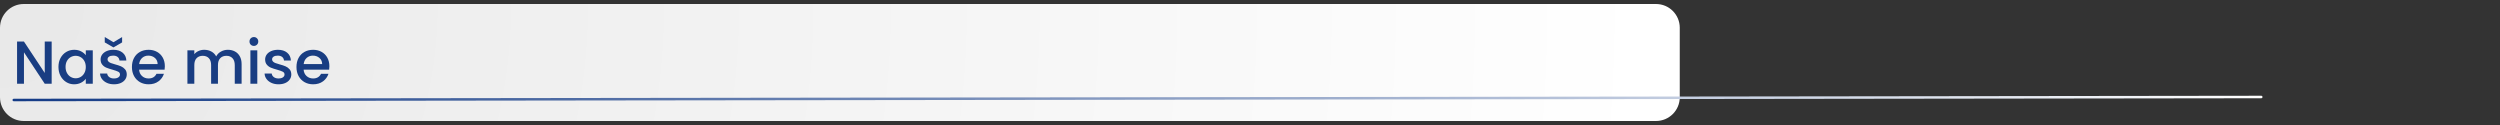 <svg xmlns="http://www.w3.org/2000/svg" xmlns:xlink="http://www.w3.org/1999/xlink" width="2000" zoomAndPan="magnify" viewBox="0 0 1500 75" height="100" preserveAspectRatio="xMidYMid meet" version="1.0"><rect x="0" y="0" width="1500" height="75" fill="#333333" stroke="none"/><defs><g/><clipPath id="e390c065ab"><path d="M 0 2.402 L 1007.855 2.402 L 1007.855 72.598 L 0 72.598 Z M 0 2.402 " clip-rule="nonzero"/></clipPath><clipPath id="cefd6aa172"><path d="M 14.25 2.402 L 993.609 2.402 C 1001.477 2.402 1007.859 8.781 1007.859 16.652 L 1007.859 58.348 C 1007.859 66.219 1001.477 72.598 993.609 72.598 L 14.25 72.598 C 6.379 72.598 0 66.219 0 58.348 L 0 16.652 C 0 8.781 6.379 2.402 14.25 2.402 Z M 14.25 2.402 " clip-rule="nonzero"/></clipPath><radialGradient gradientTransform="matrix(1, 0, 0, 1, -0, 2.402)" gradientUnits="userSpaceOnUse" r="1010.299" cx="0" id="44ff4b4d1f" cy="0" fx="0" fy="0"><stop stop-opacity="1" stop-color="rgb(91.139%, 91.139%, 91.139%)" offset="0"/><stop stop-opacity="1" stop-color="rgb(91.403%, 91.403%, 91.403%)" offset="0.031"/><stop stop-opacity="1" stop-color="rgb(91.649%, 91.649%, 91.649%)" offset="0.059"/><stop stop-opacity="1" stop-color="rgb(91.895%, 91.895%, 91.895%)" offset="0.086"/><stop stop-opacity="1" stop-color="rgb(92.142%, 92.142%, 92.142%)" offset="0.113"/><stop stop-opacity="1" stop-color="rgb(92.371%, 92.371%, 92.371%)" offset="0.141"/><stop stop-opacity="1" stop-color="rgb(92.581%, 92.581%, 92.581%)" offset="0.164"/><stop stop-opacity="1" stop-color="rgb(92.792%, 92.792%, 92.792%)" offset="0.188"/><stop stop-opacity="1" stop-color="rgb(93.002%, 93.002%, 93.002%)" offset="0.211"/><stop stop-opacity="1" stop-color="rgb(93.214%, 93.214%, 93.214%)" offset="0.234"/><stop stop-opacity="1" stop-color="rgb(93.512%, 93.512%, 93.512%)" offset="0.258"/><stop stop-opacity="1" stop-color="rgb(93.9%, 93.9%, 93.9%)" offset="0.301"/><stop stop-opacity="1" stop-color="rgb(94.269%, 94.269%, 94.269%)" offset="0.344"/><stop stop-opacity="1" stop-color="rgb(94.603%, 94.603%, 94.603%)" offset="0.383"/><stop stop-opacity="1" stop-color="rgb(94.919%, 94.919%, 94.919%)" offset="0.418"/><stop stop-opacity="1" stop-color="rgb(95.218%, 95.218%, 95.218%)" offset="0.453"/><stop stop-opacity="1" stop-color="rgb(95.499%, 95.499%, 95.499%)" offset="0.484"/><stop stop-opacity="1" stop-color="rgb(95.763%, 95.763%, 95.763%)" offset="0.516"/><stop stop-opacity="1" stop-color="rgb(96.008%, 96.008%, 96.008%)" offset="0.543"/><stop stop-opacity="1" stop-color="rgb(96.237%, 96.237%, 96.237%)" offset="0.57"/><stop stop-opacity="1" stop-color="rgb(96.448%, 96.448%, 96.448%)" offset="0.594"/><stop stop-opacity="1" stop-color="rgb(96.66%, 96.66%, 96.66%)" offset="0.617"/><stop stop-opacity="1" stop-color="rgb(96.957%, 96.957%, 96.957%)" offset="0.641"/><stop stop-opacity="1" stop-color="rgb(97.327%, 97.327%, 97.327%)" offset="0.684"/><stop stop-opacity="1" stop-color="rgb(97.644%, 97.644%, 97.644%)" offset="0.723"/><stop stop-opacity="1" stop-color="rgb(97.906%, 97.906%, 97.906%)" offset="0.754"/><stop stop-opacity="1" stop-color="rgb(98.154%, 98.154%, 98.154%)" offset="0.781"/><stop stop-opacity="1" stop-color="rgb(98.383%, 98.383%, 98.383%)" offset="0.809"/><stop stop-opacity="1" stop-color="rgb(98.663%, 98.663%, 98.663%)" offset="0.832"/><stop stop-opacity="1" stop-color="rgb(98.979%, 98.979%, 98.979%)" offset="0.871"/><stop stop-opacity="1" stop-color="rgb(99.226%, 99.226%, 99.226%)" offset="0.902"/><stop stop-opacity="1" stop-color="rgb(99.489%, 99.489%, 99.489%)" offset="0.926"/><stop stop-opacity="1" stop-color="rgb(99.823%, 99.823%, 99.823%)" offset="0.961"/><stop stop-opacity="1" stop-color="rgb(100%, 100%, 100%)" offset="1"/></radialGradient><linearGradient x1="-0.001" gradientTransform="matrix(1, 0, -0, 1, 0, 0)" y1="1" x2="1800.002" gradientUnits="userSpaceOnUse" y2="1" id="73d88f221f"><stop stop-opacity="1" stop-color="rgb(7.799%, 23.099%, 52.499%)" offset="0"/><stop stop-opacity="1" stop-color="rgb(8.159%, 23.399%, 52.684%)" offset="0.004"/><stop stop-opacity="1" stop-color="rgb(8.519%, 23.7%, 52.87%)" offset="0.008"/><stop stop-opacity="1" stop-color="rgb(8.879%, 24.001%, 53.055%)" offset="0.012"/><stop stop-opacity="1" stop-color="rgb(9.239%, 24.301%, 53.241%)" offset="0.016"/><stop stop-opacity="1" stop-color="rgb(9.599%, 24.6%, 53.426%)" offset="0.02"/><stop stop-opacity="1" stop-color="rgb(9.959%, 24.901%, 53.612%)" offset="0.023"/><stop stop-opacity="1" stop-color="rgb(10.32%, 25.201%, 53.798%)" offset="0.027"/><stop stop-opacity="1" stop-color="rgb(10.681%, 25.502%, 53.984%)" offset="0.031"/><stop stop-opacity="1" stop-color="rgb(11.041%, 25.803%, 54.169%)" offset="0.035"/><stop stop-opacity="1" stop-color="rgb(11.401%, 26.103%, 54.355%)" offset="0.039"/><stop stop-opacity="1" stop-color="rgb(11.761%, 26.404%, 54.539%)" offset="0.043"/><stop stop-opacity="1" stop-color="rgb(12.122%, 26.704%, 54.726%)" offset="0.047"/><stop stop-opacity="1" stop-color="rgb(12.482%, 27.003%, 54.91%)" offset="0.051"/><stop stop-opacity="1" stop-color="rgb(12.842%, 27.304%, 55.096%)" offset="0.055"/><stop stop-opacity="1" stop-color="rgb(13.202%, 27.605%, 55.281%)" offset="0.059"/><stop stop-opacity="1" stop-color="rgb(13.562%, 27.905%, 55.467%)" offset="0.062"/><stop stop-opacity="1" stop-color="rgb(13.922%, 28.206%, 55.653%)" offset="0.066"/><stop stop-opacity="1" stop-color="rgb(14.282%, 28.506%, 55.84%)" offset="0.07"/><stop stop-opacity="1" stop-color="rgb(14.642%, 28.807%, 56.024%)" offset="0.074"/><stop stop-opacity="1" stop-color="rgb(15.002%, 29.108%, 56.21%)" offset="0.078"/><stop stop-opacity="1" stop-color="rgb(15.363%, 29.407%, 56.395%)" offset="0.082"/><stop stop-opacity="1" stop-color="rgb(15.723%, 29.707%, 56.581%)" offset="0.086"/><stop stop-opacity="1" stop-color="rgb(16.083%, 30.008%, 56.766%)" offset="0.09"/><stop stop-opacity="1" stop-color="rgb(16.443%, 30.309%, 56.952%)" offset="0.094"/><stop stop-opacity="1" stop-color="rgb(16.803%, 30.609%, 57.137%)" offset="0.098"/><stop stop-opacity="1" stop-color="rgb(17.163%, 30.91%, 57.323%)" offset="0.102"/><stop stop-opacity="1" stop-color="rgb(17.523%, 31.209%, 57.509%)" offset="0.105"/><stop stop-opacity="1" stop-color="rgb(17.883%, 31.509%, 57.695%)" offset="0.109"/><stop stop-opacity="1" stop-color="rgb(18.243%, 31.81%, 57.88%)" offset="0.113"/><stop stop-opacity="1" stop-color="rgb(18.604%, 32.111%, 58.066%)" offset="0.117"/><stop stop-opacity="1" stop-color="rgb(18.964%, 32.411%, 58.25%)" offset="0.121"/><stop stop-opacity="1" stop-color="rgb(19.324%, 32.712%, 58.437%)" offset="0.125"/><stop stop-opacity="1" stop-color="rgb(19.684%, 33.012%, 58.621%)" offset="0.129"/><stop stop-opacity="1" stop-color="rgb(20.044%, 33.313%, 58.807%)" offset="0.133"/><stop stop-opacity="1" stop-color="rgb(20.404%, 33.612%, 58.992%)" offset="0.137"/><stop stop-opacity="1" stop-color="rgb(20.764%, 33.913%, 59.178%)" offset="0.141"/><stop stop-opacity="1" stop-color="rgb(21.124%, 34.213%, 59.364%)" offset="0.145"/><stop stop-opacity="1" stop-color="rgb(21.484%, 34.514%, 59.55%)" offset="0.148"/><stop stop-opacity="1" stop-color="rgb(21.844%, 34.814%, 59.735%)" offset="0.152"/><stop stop-opacity="1" stop-color="rgb(22.206%, 35.115%, 59.921%)" offset="0.156"/><stop stop-opacity="1" stop-color="rgb(22.566%, 35.416%, 60.106%)" offset="0.16"/><stop stop-opacity="1" stop-color="rgb(22.926%, 35.716%, 60.292%)" offset="0.164"/><stop stop-opacity="1" stop-color="rgb(23.286%, 36.015%, 60.477%)" offset="0.168"/><stop stop-opacity="1" stop-color="rgb(23.647%, 36.316%, 60.663%)" offset="0.172"/><stop stop-opacity="1" stop-color="rgb(24.007%, 36.617%, 60.847%)" offset="0.176"/><stop stop-opacity="1" stop-color="rgb(24.367%, 36.917%, 61.034%)" offset="0.18"/><stop stop-opacity="1" stop-color="rgb(24.727%, 37.218%, 61.22%)" offset="0.184"/><stop stop-opacity="1" stop-color="rgb(25.087%, 37.518%, 61.406%)" offset="0.188"/><stop stop-opacity="1" stop-color="rgb(25.447%, 37.817%, 61.591%)" offset="0.191"/><stop stop-opacity="1" stop-color="rgb(25.807%, 38.118%, 61.777%)" offset="0.195"/><stop stop-opacity="1" stop-color="rgb(26.167%, 38.419%, 61.961%)" offset="0.199"/><stop stop-opacity="1" stop-color="rgb(26.527%, 38.719%, 62.148%)" offset="0.203"/><stop stop-opacity="1" stop-color="rgb(26.888%, 39.02%, 62.332%)" offset="0.207"/><stop stop-opacity="1" stop-color="rgb(27.248%, 39.32%, 62.518%)" offset="0.211"/><stop stop-opacity="1" stop-color="rgb(27.608%, 39.621%, 62.703%)" offset="0.215"/><stop stop-opacity="1" stop-color="rgb(27.968%, 39.922%, 62.889%)" offset="0.219"/><stop stop-opacity="1" stop-color="rgb(28.328%, 40.221%, 63.075%)" offset="0.223"/><stop stop-opacity="1" stop-color="rgb(28.688%, 40.521%, 63.261%)" offset="0.227"/><stop stop-opacity="1" stop-color="rgb(29.048%, 40.822%, 63.446%)" offset="0.23"/><stop stop-opacity="1" stop-color="rgb(29.408%, 41.122%, 63.632%)" offset="0.234"/><stop stop-opacity="1" stop-color="rgb(29.768%, 41.423%, 63.817%)" offset="0.238"/><stop stop-opacity="1" stop-color="rgb(30.128%, 41.724%, 64.003%)" offset="0.242"/><stop stop-opacity="1" stop-color="rgb(30.489%, 42.024%, 64.188%)" offset="0.246"/><stop stop-opacity="1" stop-color="rgb(30.849%, 42.325%, 64.374%)" offset="0.25"/><stop stop-opacity="1" stop-color="rgb(31.209%, 42.624%, 64.558%)" offset="0.254"/><stop stop-opacity="1" stop-color="rgb(31.569%, 42.925%, 64.745%)" offset="0.258"/><stop stop-opacity="1" stop-color="rgb(31.929%, 43.225%, 64.931%)" offset="0.262"/><stop stop-opacity="1" stop-color="rgb(32.289%, 43.526%, 65.117%)" offset="0.266"/><stop stop-opacity="1" stop-color="rgb(32.649%, 43.826%, 65.302%)" offset="0.27"/><stop stop-opacity="1" stop-color="rgb(33.011%, 44.127%, 65.488%)" offset="0.273"/><stop stop-opacity="1" stop-color="rgb(33.371%, 44.427%, 65.672%)" offset="0.277"/><stop stop-opacity="1" stop-color="rgb(33.731%, 44.728%, 65.858%)" offset="0.281"/><stop stop-opacity="1" stop-color="rgb(34.091%, 45.027%, 66.043%)" offset="0.285"/><stop stop-opacity="1" stop-color="rgb(34.451%, 45.328%, 66.229%)" offset="0.289"/><stop stop-opacity="1" stop-color="rgb(34.811%, 45.628%, 66.414%)" offset="0.293"/><stop stop-opacity="1" stop-color="rgb(35.172%, 45.929%, 66.6%)" offset="0.297"/><stop stop-opacity="1" stop-color="rgb(35.532%, 46.23%, 66.786%)" offset="0.301"/><stop stop-opacity="1" stop-color="rgb(35.892%, 46.53%, 66.972%)" offset="0.305"/><stop stop-opacity="1" stop-color="rgb(36.252%, 46.829%, 67.157%)" offset="0.309"/><stop stop-opacity="1" stop-color="rgb(36.612%, 47.13%, 67.343%)" offset="0.312"/><stop stop-opacity="1" stop-color="rgb(36.972%, 47.43%, 67.528%)" offset="0.316"/><stop stop-opacity="1" stop-color="rgb(37.332%, 47.731%, 67.714%)" offset="0.32"/><stop stop-opacity="1" stop-color="rgb(37.692%, 48.032%, 67.899%)" offset="0.324"/><stop stop-opacity="1" stop-color="rgb(38.052%, 48.332%, 68.085%)" offset="0.328"/><stop stop-opacity="1" stop-color="rgb(38.412%, 48.633%, 68.269%)" offset="0.332"/><stop stop-opacity="1" stop-color="rgb(38.773%, 48.933%, 68.456%)" offset="0.336"/><stop stop-opacity="1" stop-color="rgb(39.133%, 49.232%, 68.642%)" offset="0.34"/><stop stop-opacity="1" stop-color="rgb(39.493%, 49.533%, 68.828%)" offset="0.344"/><stop stop-opacity="1" stop-color="rgb(39.853%, 49.834%, 69.012%)" offset="0.348"/><stop stop-opacity="1" stop-color="rgb(40.213%, 50.134%, 69.199%)" offset="0.352"/><stop stop-opacity="1" stop-color="rgb(40.573%, 50.435%, 69.383%)" offset="0.355"/><stop stop-opacity="1" stop-color="rgb(40.933%, 50.735%, 69.569%)" offset="0.359"/><stop stop-opacity="1" stop-color="rgb(41.293%, 51.036%, 69.754%)" offset="0.363"/><stop stop-opacity="1" stop-color="rgb(41.653%, 51.337%, 69.94%)" offset="0.367"/><stop stop-opacity="1" stop-color="rgb(42.014%, 51.636%, 70.125%)" offset="0.371"/><stop stop-opacity="1" stop-color="rgb(42.374%, 51.936%, 70.311%)" offset="0.375"/><stop stop-opacity="1" stop-color="rgb(42.734%, 52.237%, 70.497%)" offset="0.379"/><stop stop-opacity="1" stop-color="rgb(43.094%, 52.538%, 70.683%)" offset="0.383"/><stop stop-opacity="1" stop-color="rgb(43.454%, 52.838%, 70.868%)" offset="0.387"/><stop stop-opacity="1" stop-color="rgb(43.816%, 53.139%, 71.054%)" offset="0.391"/><stop stop-opacity="1" stop-color="rgb(44.176%, 53.438%, 71.239%)" offset="0.395"/><stop stop-opacity="1" stop-color="rgb(44.536%, 53.738%, 71.425%)" offset="0.398"/><stop stop-opacity="1" stop-color="rgb(44.896%, 54.039%, 71.609%)" offset="0.402"/><stop stop-opacity="1" stop-color="rgb(45.256%, 54.34%, 71.796%)" offset="0.406"/><stop stop-opacity="1" stop-color="rgb(45.616%, 54.64%, 71.98%)" offset="0.41"/><stop stop-opacity="1" stop-color="rgb(45.976%, 54.941%, 72.166%)" offset="0.414"/><stop stop-opacity="1" stop-color="rgb(46.336%, 55.241%, 72.353%)" offset="0.418"/><stop stop-opacity="1" stop-color="rgb(46.696%, 55.542%, 72.539%)" offset="0.422"/><stop stop-opacity="1" stop-color="rgb(47.057%, 55.841%, 72.723%)" offset="0.426"/><stop stop-opacity="1" stop-color="rgb(47.417%, 56.142%, 72.91%)" offset="0.43"/><stop stop-opacity="1" stop-color="rgb(47.777%, 56.442%, 73.094%)" offset="0.434"/><stop stop-opacity="1" stop-color="rgb(48.137%, 56.743%, 73.28%)" offset="0.438"/><stop stop-opacity="1" stop-color="rgb(48.497%, 57.043%, 73.465%)" offset="0.441"/><stop stop-opacity="1" stop-color="rgb(48.857%, 57.344%, 73.651%)" offset="0.445"/><stop stop-opacity="1" stop-color="rgb(49.217%, 57.645%, 73.836%)" offset="0.449"/><stop stop-opacity="1" stop-color="rgb(49.577%, 57.945%, 74.022%)" offset="0.453"/><stop stop-opacity="1" stop-color="rgb(49.937%, 58.244%, 74.208%)" offset="0.457"/><stop stop-opacity="1" stop-color="rgb(50.298%, 58.545%, 74.394%)" offset="0.461"/><stop stop-opacity="1" stop-color="rgb(50.658%, 58.846%, 74.579%)" offset="0.465"/><stop stop-opacity="1" stop-color="rgb(51.018%, 59.146%, 74.765%)" offset="0.469"/><stop stop-opacity="1" stop-color="rgb(51.378%, 59.447%, 74.95%)" offset="0.473"/><stop stop-opacity="1" stop-color="rgb(51.738%, 59.747%, 75.136%)" offset="0.477"/><stop stop-opacity="1" stop-color="rgb(52.098%, 60.046%, 75.32%)" offset="0.48"/><stop stop-opacity="1" stop-color="rgb(52.458%, 60.347%, 75.507%)" offset="0.484"/><stop stop-opacity="1" stop-color="rgb(52.818%, 60.648%, 75.693%)" offset="0.488"/><stop stop-opacity="1" stop-color="rgb(53.178%, 60.948%, 75.879%)" offset="0.492"/><stop stop-opacity="1" stop-color="rgb(53.539%, 61.249%, 76.064%)" offset="0.496"/><stop stop-opacity="1" stop-color="rgb(53.899%, 61.549%, 76.25%)" offset="0.5"/><stop stop-opacity="1" stop-color="rgb(54.259%, 61.85%, 76.434%)" offset="0.504"/><stop stop-opacity="1" stop-color="rgb(54.619%, 62.151%, 76.62%)" offset="0.508"/><stop stop-opacity="1" stop-color="rgb(54.979%, 62.45%, 76.805%)" offset="0.512"/><stop stop-opacity="1" stop-color="rgb(55.341%, 62.75%, 76.991%)" offset="0.516"/><stop stop-opacity="1" stop-color="rgb(55.701%, 63.051%, 77.176%)" offset="0.52"/><stop stop-opacity="1" stop-color="rgb(56.061%, 63.351%, 77.362%)" offset="0.523"/><stop stop-opacity="1" stop-color="rgb(56.421%, 63.652%, 77.548%)" offset="0.527"/><stop stop-opacity="1" stop-color="rgb(56.781%, 63.953%, 77.734%)" offset="0.531"/><stop stop-opacity="1" stop-color="rgb(57.141%, 64.253%, 77.919%)" offset="0.535"/><stop stop-opacity="1" stop-color="rgb(57.501%, 64.554%, 78.105%)" offset="0.539"/><stop stop-opacity="1" stop-color="rgb(57.861%, 64.853%, 78.29%)" offset="0.543"/><stop stop-opacity="1" stop-color="rgb(58.221%, 65.154%, 78.476%)" offset="0.547"/><stop stop-opacity="1" stop-color="rgb(58.582%, 65.454%, 78.661%)" offset="0.551"/><stop stop-opacity="1" stop-color="rgb(58.942%, 65.755%, 78.847%)" offset="0.555"/><stop stop-opacity="1" stop-color="rgb(59.302%, 66.055%, 79.031%)" offset="0.559"/><stop stop-opacity="1" stop-color="rgb(59.662%, 66.356%, 79.218%)" offset="0.562"/><stop stop-opacity="1" stop-color="rgb(60.022%, 66.655%, 79.404%)" offset="0.566"/><stop stop-opacity="1" stop-color="rgb(60.382%, 66.956%, 79.59%)" offset="0.57"/><stop stop-opacity="1" stop-color="rgb(60.742%, 67.256%, 79.774%)" offset="0.574"/><stop stop-opacity="1" stop-color="rgb(61.102%, 67.557%, 79.961%)" offset="0.578"/><stop stop-opacity="1" stop-color="rgb(61.462%, 67.857%, 80.145%)" offset="0.582"/><stop stop-opacity="1" stop-color="rgb(61.823%, 68.158%, 80.331%)" offset="0.586"/><stop stop-opacity="1" stop-color="rgb(62.183%, 68.459%, 80.516%)" offset="0.59"/><stop stop-opacity="1" stop-color="rgb(62.543%, 68.759%, 80.702%)" offset="0.594"/><stop stop-opacity="1" stop-color="rgb(62.903%, 69.058%, 80.887%)" offset="0.598"/><stop stop-opacity="1" stop-color="rgb(63.263%, 69.359%, 81.073%)" offset="0.602"/><stop stop-opacity="1" stop-color="rgb(63.623%, 69.659%, 81.259%)" offset="0.605"/><stop stop-opacity="1" stop-color="rgb(63.983%, 69.96%, 81.445%)" offset="0.609"/><stop stop-opacity="1" stop-color="rgb(64.343%, 70.261%, 81.63%)" offset="0.613"/><stop stop-opacity="1" stop-color="rgb(64.703%, 70.561%, 81.816%)" offset="0.617"/><stop stop-opacity="1" stop-color="rgb(65.063%, 70.862%, 82.001%)" offset="0.621"/><stop stop-opacity="1" stop-color="rgb(65.424%, 71.162%, 82.187%)" offset="0.625"/><stop stop-opacity="1" stop-color="rgb(65.784%, 71.461%, 82.372%)" offset="0.629"/><stop stop-opacity="1" stop-color="rgb(66.145%, 71.762%, 82.558%)" offset="0.633"/><stop stop-opacity="1" stop-color="rgb(66.505%, 72.063%, 82.742%)" offset="0.637"/><stop stop-opacity="1" stop-color="rgb(66.866%, 72.363%, 82.928%)" offset="0.641"/><stop stop-opacity="1" stop-color="rgb(67.226%, 72.664%, 83.115%)" offset="0.645"/><stop stop-opacity="1" stop-color="rgb(67.586%, 72.964%, 83.301%)" offset="0.648"/><stop stop-opacity="1" stop-color="rgb(67.946%, 73.264%, 83.485%)" offset="0.652"/><stop stop-opacity="1" stop-color="rgb(68.306%, 73.564%, 83.672%)" offset="0.656"/><stop stop-opacity="1" stop-color="rgb(68.666%, 73.865%, 83.856%)" offset="0.66"/><stop stop-opacity="1" stop-color="rgb(69.026%, 74.165%, 84.042%)" offset="0.664"/><stop stop-opacity="1" stop-color="rgb(69.386%, 74.466%, 84.227%)" offset="0.668"/><stop stop-opacity="1" stop-color="rgb(69.746%, 74.767%, 84.413%)" offset="0.672"/><stop stop-opacity="1" stop-color="rgb(70.107%, 75.067%, 84.598%)" offset="0.676"/><stop stop-opacity="1" stop-color="rgb(70.467%, 75.368%, 84.784%)" offset="0.68"/><stop stop-opacity="1" stop-color="rgb(70.827%, 75.667%, 84.97%)" offset="0.684"/><stop stop-opacity="1" stop-color="rgb(71.187%, 75.967%, 85.156%)" offset="0.688"/><stop stop-opacity="1" stop-color="rgb(71.547%, 76.268%, 85.341%)" offset="0.691"/><stop stop-opacity="1" stop-color="rgb(71.907%, 76.569%, 85.527%)" offset="0.695"/><stop stop-opacity="1" stop-color="rgb(72.267%, 76.869%, 85.712%)" offset="0.699"/><stop stop-opacity="1" stop-color="rgb(72.627%, 77.17%, 85.898%)" offset="0.703"/><stop stop-opacity="1" stop-color="rgb(72.987%, 77.47%, 86.082%)" offset="0.707"/><stop stop-opacity="1" stop-color="rgb(73.347%, 77.771%, 86.269%)" offset="0.711"/><stop stop-opacity="1" stop-color="rgb(73.708%, 78.07%, 86.453%)" offset="0.715"/><stop stop-opacity="1" stop-color="rgb(74.068%, 78.371%, 86.639%)" offset="0.719"/><stop stop-opacity="1" stop-color="rgb(74.428%, 78.671%, 86.826%)" offset="0.723"/><stop stop-opacity="1" stop-color="rgb(74.788%, 78.972%, 87.012%)" offset="0.727"/><stop stop-opacity="1" stop-color="rgb(75.148%, 79.272%, 87.196%)" offset="0.73"/><stop stop-opacity="1" stop-color="rgb(75.508%, 79.573%, 87.383%)" offset="0.734"/><stop stop-opacity="1" stop-color="rgb(75.868%, 79.872%, 87.567%)" offset="0.738"/><stop stop-opacity="1" stop-color="rgb(76.228%, 80.173%, 87.753%)" offset="0.742"/><stop stop-opacity="1" stop-color="rgb(76.588%, 80.473%, 87.938%)" offset="0.746"/><stop stop-opacity="1" stop-color="rgb(76.949%, 80.774%, 88.124%)" offset="0.75"/><stop stop-opacity="1" stop-color="rgb(77.309%, 81.075%, 88.309%)" offset="0.754"/><stop stop-opacity="1" stop-color="rgb(77.67%, 81.375%, 88.495%)" offset="0.758"/><stop stop-opacity="1" stop-color="rgb(78.03%, 81.676%, 88.681%)" offset="0.762"/><stop stop-opacity="1" stop-color="rgb(78.391%, 81.976%, 88.867%)" offset="0.766"/><stop stop-opacity="1" stop-color="rgb(78.751%, 82.275%, 89.052%)" offset="0.77"/><stop stop-opacity="1" stop-color="rgb(79.111%, 82.576%, 89.238%)" offset="0.773"/><stop stop-opacity="1" stop-color="rgb(79.471%, 82.877%, 89.423%)" offset="0.777"/><stop stop-opacity="1" stop-color="rgb(79.831%, 83.177%, 89.609%)" offset="0.781"/><stop stop-opacity="1" stop-color="rgb(80.191%, 83.478%, 89.793%)" offset="0.785"/><stop stop-opacity="1" stop-color="rgb(80.551%, 83.778%, 89.98%)" offset="0.789"/><stop stop-opacity="1" stop-color="rgb(80.911%, 84.079%, 90.164%)" offset="0.793"/><stop stop-opacity="1" stop-color="rgb(81.271%, 84.38%, 90.35%)" offset="0.797"/><stop stop-opacity="1" stop-color="rgb(81.631%, 84.679%, 90.536%)" offset="0.801"/><stop stop-opacity="1" stop-color="rgb(81.992%, 84.979%, 90.723%)" offset="0.805"/><stop stop-opacity="1" stop-color="rgb(82.352%, 85.28%, 90.907%)" offset="0.809"/><stop stop-opacity="1" stop-color="rgb(82.712%, 85.58%, 91.093%)" offset="0.812"/><stop stop-opacity="1" stop-color="rgb(83.072%, 85.881%, 91.278%)" offset="0.816"/><stop stop-opacity="1" stop-color="rgb(83.432%, 86.182%, 91.464%)" offset="0.82"/><stop stop-opacity="1" stop-color="rgb(83.792%, 86.482%, 91.649%)" offset="0.824"/><stop stop-opacity="1" stop-color="rgb(84.152%, 86.783%, 91.835%)" offset="0.828"/><stop stop-opacity="1" stop-color="rgb(84.512%, 87.082%, 92.02%)" offset="0.832"/><stop stop-opacity="1" stop-color="rgb(84.872%, 87.383%, 92.206%)" offset="0.836"/><stop stop-opacity="1" stop-color="rgb(85.233%, 87.683%, 92.392%)" offset="0.84"/><stop stop-opacity="1" stop-color="rgb(85.593%, 87.984%, 92.578%)" offset="0.844"/><stop stop-opacity="1" stop-color="rgb(85.953%, 88.284%, 92.763%)" offset="0.848"/><stop stop-opacity="1" stop-color="rgb(86.313%, 88.585%, 92.949%)" offset="0.852"/><stop stop-opacity="1" stop-color="rgb(86.673%, 88.884%, 93.134%)" offset="0.855"/><stop stop-opacity="1" stop-color="rgb(87.033%, 89.185%, 93.32%)" offset="0.859"/><stop stop-opacity="1" stop-color="rgb(87.393%, 89.485%, 93.504%)" offset="0.863"/><stop stop-opacity="1" stop-color="rgb(87.753%, 89.786%, 93.69%)" offset="0.867"/><stop stop-opacity="1" stop-color="rgb(88.113%, 90.086%, 93.875%)" offset="0.871"/><stop stop-opacity="1" stop-color="rgb(88.475%, 90.387%, 94.061%)" offset="0.875"/><stop stop-opacity="1" stop-color="rgb(88.835%, 90.688%, 94.247%)" offset="0.879"/><stop stop-opacity="1" stop-color="rgb(89.195%, 90.988%, 94.434%)" offset="0.883"/><stop stop-opacity="1" stop-color="rgb(89.555%, 91.287%, 94.618%)" offset="0.887"/><stop stop-opacity="1" stop-color="rgb(89.915%, 91.588%, 94.804%)" offset="0.891"/><stop stop-opacity="1" stop-color="rgb(90.276%, 91.888%, 94.989%)" offset="0.895"/><stop stop-opacity="1" stop-color="rgb(90.636%, 92.189%, 95.175%)" offset="0.898"/><stop stop-opacity="1" stop-color="rgb(90.996%, 92.49%, 95.36%)" offset="0.902"/><stop stop-opacity="1" stop-color="rgb(91.356%, 92.79%, 95.546%)" offset="0.906"/><stop stop-opacity="1" stop-color="rgb(91.716%, 93.091%, 95.731%)" offset="0.91"/><stop stop-opacity="1" stop-color="rgb(92.076%, 93.391%, 95.917%)" offset="0.914"/><stop stop-opacity="1" stop-color="rgb(92.436%, 93.69%, 96.103%)" offset="0.918"/><stop stop-opacity="1" stop-color="rgb(92.796%, 93.991%, 96.289%)" offset="0.922"/><stop stop-opacity="1" stop-color="rgb(93.156%, 94.292%, 96.474%)" offset="0.926"/><stop stop-opacity="1" stop-color="rgb(93.517%, 94.592%, 96.66%)" offset="0.93"/><stop stop-opacity="1" stop-color="rgb(93.877%, 94.893%, 96.844%)" offset="0.934"/><stop stop-opacity="1" stop-color="rgb(94.237%, 95.193%, 97.031%)" offset="0.938"/><stop stop-opacity="1" stop-color="rgb(94.597%, 95.493%, 97.215%)" offset="0.941"/><stop stop-opacity="1" stop-color="rgb(94.957%, 95.793%, 97.401%)" offset="0.945"/><stop stop-opacity="1" stop-color="rgb(95.317%, 96.094%, 97.586%)" offset="0.949"/><stop stop-opacity="1" stop-color="rgb(95.677%, 96.394%, 97.772%)" offset="0.953"/><stop stop-opacity="1" stop-color="rgb(96.037%, 96.695%, 97.958%)" offset="0.957"/><stop stop-opacity="1" stop-color="rgb(96.397%, 96.996%, 98.145%)" offset="0.961"/><stop stop-opacity="1" stop-color="rgb(96.758%, 97.296%, 98.329%)" offset="0.965"/><stop stop-opacity="1" stop-color="rgb(97.118%, 97.597%, 98.515%)" offset="0.969"/><stop stop-opacity="1" stop-color="rgb(97.478%, 97.896%, 98.7%)" offset="0.973"/><stop stop-opacity="1" stop-color="rgb(97.838%, 98.196%, 98.886%)" offset="0.977"/><stop stop-opacity="1" stop-color="rgb(98.198%, 98.497%, 99.071%)" offset="0.98"/><stop stop-opacity="1" stop-color="rgb(98.558%, 98.798%, 99.257%)" offset="0.984"/><stop stop-opacity="1" stop-color="rgb(98.918%, 99.098%, 99.442%)" offset="0.988"/><stop stop-opacity="1" stop-color="rgb(99.278%, 99.399%, 99.628%)" offset="0.992"/><stop stop-opacity="1" stop-color="rgb(99.638%, 99.699%, 99.814%)" offset="0.996"/><stop stop-opacity="1" stop-color="rgb(100%, 100%, 100%)" offset="1"/></linearGradient></defs><g clip-path="url(#e390c065ab)"><g clip-path="url(#cefd6aa172)"><path fill="url(#44ff4b4d1f)" d="M 0 2.402 L 0 72.598 L 1007.855 72.598 L 1007.855 2.402 Z M 0 2.402 " fill-rule="nonzero"/></g></g><g fill="#193d82" fill-opacity="1"><g transform="translate(7.5, 50.251)"><g><path d="M 23.5 0 L 19.344 0 L 6.875 -18.875 L 6.875 0 L 2.734 0 L 2.734 -25.312 L 6.875 -25.312 L 19.344 -6.469 L 19.344 -25.312 L 23.5 -25.312 Z M 23.5 0 "/></g></g></g><g fill="#193d82" fill-opacity="1"><g transform="translate(33.726, 50.251)"><g><path d="M 1.344 -10.109 C 1.344 -12.117 1.758 -13.898 2.594 -15.453 C 3.438 -17.004 4.578 -18.211 6.016 -19.078 C 7.461 -19.941 9.055 -20.375 10.797 -20.375 C 12.379 -20.375 13.758 -20.062 14.938 -19.438 C 16.113 -18.82 17.051 -18.051 17.75 -17.125 L 17.75 -20.047 L 21.938 -20.047 L 21.938 0 L 17.75 0 L 17.75 -2.984 C 17.051 -2.035 16.094 -1.242 14.875 -0.609 C 13.664 0.016 12.285 0.328 10.734 0.328 C 9.004 0.328 7.426 -0.113 6 -1 C 4.57 -1.883 3.438 -3.117 2.594 -4.703 C 1.758 -6.297 1.344 -8.098 1.344 -10.109 Z M 17.75 -10.047 C 17.75 -11.422 17.461 -12.617 16.891 -13.641 C 16.328 -14.66 15.582 -15.438 14.656 -15.969 C 13.738 -16.5 12.742 -16.766 11.672 -16.766 C 10.609 -16.766 9.613 -16.504 8.688 -15.984 C 7.77 -15.461 7.023 -14.695 6.453 -13.688 C 5.891 -12.688 5.609 -11.492 5.609 -10.109 C 5.609 -8.723 5.891 -7.508 6.453 -6.469 C 7.023 -5.426 7.773 -4.633 8.703 -4.094 C 9.641 -3.551 10.629 -3.281 11.672 -3.281 C 12.742 -3.281 13.738 -3.547 14.656 -4.078 C 15.582 -4.609 16.328 -5.391 16.891 -6.422 C 17.461 -7.453 17.75 -8.66 17.75 -10.047 Z M 17.75 -10.047 "/></g></g></g><g fill="#193d82" fill-opacity="1"><g transform="translate(58.389, 50.251)"><g><path d="M 10 0.328 C 8.426 0.328 7.016 0.047 5.766 -0.516 C 4.516 -1.086 3.523 -1.863 2.797 -2.844 C 2.066 -3.832 1.68 -4.93 1.641 -6.141 L 5.922 -6.141 C 5.992 -5.297 6.398 -4.586 7.141 -4.016 C 7.879 -3.453 8.812 -3.172 9.938 -3.172 C 11.094 -3.172 11.992 -3.395 12.641 -3.844 C 13.285 -4.289 13.609 -4.863 13.609 -5.562 C 13.609 -6.312 13.25 -6.867 12.531 -7.234 C 11.812 -7.598 10.676 -8 9.125 -8.438 C 7.625 -8.852 6.398 -9.254 5.453 -9.641 C 4.504 -10.023 3.688 -10.617 3 -11.422 C 2.312 -12.223 1.969 -13.281 1.969 -14.594 C 1.969 -15.656 2.281 -16.629 2.906 -17.516 C 3.539 -18.398 4.445 -19.098 5.625 -19.609 C 6.801 -20.117 8.148 -20.375 9.672 -20.375 C 11.953 -20.375 13.789 -19.797 15.188 -18.641 C 16.582 -17.492 17.328 -15.926 17.422 -13.938 L 13.281 -13.938 C 13.207 -14.832 12.844 -15.547 12.188 -16.078 C 11.531 -16.609 10.645 -16.875 9.531 -16.875 C 8.438 -16.875 7.598 -16.664 7.016 -16.25 C 6.43 -15.844 6.141 -15.301 6.141 -14.625 C 6.141 -14.094 6.332 -13.645 6.719 -13.281 C 7.113 -12.914 7.586 -12.629 8.141 -12.422 C 8.703 -12.211 9.531 -11.953 10.625 -11.641 C 12.07 -11.254 13.266 -10.859 14.203 -10.453 C 15.141 -10.055 15.945 -9.469 16.625 -8.688 C 17.301 -7.914 17.648 -6.891 17.672 -5.609 C 17.672 -4.461 17.352 -3.441 16.719 -2.547 C 16.094 -1.648 15.203 -0.945 14.047 -0.438 C 12.898 0.07 11.551 0.328 10 0.328 Z M 14.875 -24.812 L 9.672 -21.797 L 4.469 -24.812 L 4.469 -28.047 L 9.672 -24.922 L 14.875 -28.047 Z M 14.875 -24.812 "/></g></g></g><g fill="#193d82" fill-opacity="1"><g transform="translate(77.813, 50.251)"><g><path d="M 21.094 -10.516 C 21.094 -9.766 21.047 -9.082 20.953 -8.469 L 5.641 -8.469 C 5.754 -6.875 6.344 -5.594 7.406 -4.625 C 8.477 -3.656 9.789 -3.172 11.344 -3.172 C 13.582 -3.172 15.16 -4.102 16.078 -5.969 L 20.547 -5.969 C 19.941 -4.125 18.844 -2.613 17.25 -1.438 C 15.664 -0.258 13.695 0.328 11.344 0.328 C 9.426 0.328 7.707 -0.098 6.188 -0.953 C 4.676 -1.816 3.488 -3.031 2.625 -4.594 C 1.77 -6.164 1.344 -7.984 1.344 -10.047 C 1.344 -12.098 1.758 -13.906 2.594 -15.469 C 3.438 -17.039 4.613 -18.25 6.125 -19.094 C 7.645 -19.945 9.383 -20.375 11.344 -20.375 C 13.238 -20.375 14.926 -19.957 16.406 -19.125 C 17.883 -18.301 19.035 -17.145 19.859 -15.656 C 20.68 -14.164 21.094 -12.453 21.094 -10.516 Z M 16.766 -11.828 C 16.742 -13.348 16.195 -14.566 15.125 -15.484 C 14.062 -16.41 12.742 -16.875 11.172 -16.875 C 9.734 -16.875 8.504 -16.422 7.484 -15.516 C 6.473 -14.609 5.867 -13.379 5.672 -11.828 Z M 16.766 -11.828 "/></g></g></g><g fill="#193d82" fill-opacity="1"><g transform="translate(100.256, 50.251)"><g/></g></g><g fill="#193d82" fill-opacity="1"><g transform="translate(109.714, 50.251)"><g><path d="M 26.984 -20.375 C 28.566 -20.375 29.977 -20.047 31.219 -19.391 C 32.469 -18.734 33.453 -17.758 34.172 -16.469 C 34.891 -15.188 35.25 -13.641 35.25 -11.828 L 35.25 0 L 31.141 0 L 31.141 -11.203 C 31.141 -12.992 30.688 -14.367 29.781 -15.328 C 28.883 -16.285 27.664 -16.766 26.125 -16.766 C 24.57 -16.766 23.336 -16.285 22.422 -15.328 C 21.516 -14.367 21.062 -12.992 21.062 -11.203 L 21.062 0 L 16.953 0 L 16.953 -11.203 C 16.953 -12.992 16.504 -14.367 15.609 -15.328 C 14.711 -16.285 13.488 -16.766 11.938 -16.766 C 10.383 -16.766 9.148 -16.285 8.234 -15.328 C 7.328 -14.367 6.875 -12.992 6.875 -11.203 L 6.875 0 L 2.734 0 L 2.734 -20.047 L 6.875 -20.047 L 6.875 -17.75 C 7.551 -18.57 8.41 -19.211 9.453 -19.672 C 10.492 -20.141 11.609 -20.375 12.797 -20.375 C 14.398 -20.375 15.832 -20.031 17.094 -19.344 C 18.352 -18.664 19.32 -17.688 20 -16.406 C 20.613 -17.613 21.562 -18.578 22.844 -19.297 C 24.125 -20.016 25.504 -20.375 26.984 -20.375 Z M 26.984 -20.375 "/></g></g></g><g fill="#193d82" fill-opacity="1"><g transform="translate(147.508, 50.251)"><g><path d="M 4.844 -22.703 C 4.082 -22.703 3.445 -22.953 2.938 -23.453 C 2.438 -23.961 2.188 -24.598 2.188 -25.359 C 2.188 -26.109 2.438 -26.738 2.938 -27.25 C 3.445 -27.758 4.082 -28.016 4.844 -28.016 C 5.562 -28.016 6.176 -27.758 6.688 -27.25 C 7.195 -26.738 7.453 -26.109 7.453 -25.359 C 7.453 -24.598 7.195 -23.961 6.688 -23.453 C 6.176 -22.953 5.562 -22.703 4.844 -22.703 Z M 6.875 -20.047 L 6.875 0 L 2.734 0 L 2.734 -20.047 Z M 6.875 -20.047 "/></g></g></g><g fill="#193d82" fill-opacity="1"><g transform="translate(157.111, 50.251)"><g><path d="M 10 0.328 C 8.426 0.328 7.016 0.047 5.766 -0.516 C 4.516 -1.086 3.523 -1.863 2.797 -2.844 C 2.066 -3.832 1.68 -4.93 1.641 -6.141 L 5.922 -6.141 C 5.992 -5.297 6.398 -4.586 7.141 -4.016 C 7.879 -3.453 8.812 -3.172 9.938 -3.172 C 11.094 -3.172 11.992 -3.395 12.641 -3.844 C 13.285 -4.289 13.609 -4.863 13.609 -5.562 C 13.609 -6.312 13.25 -6.867 12.531 -7.234 C 11.812 -7.598 10.676 -8 9.125 -8.438 C 7.625 -8.852 6.398 -9.254 5.453 -9.641 C 4.504 -10.023 3.688 -10.617 3 -11.422 C 2.312 -12.223 1.969 -13.281 1.969 -14.594 C 1.969 -15.656 2.281 -16.629 2.906 -17.516 C 3.539 -18.398 4.445 -19.098 5.625 -19.609 C 6.801 -20.117 8.148 -20.375 9.672 -20.375 C 11.953 -20.375 13.789 -19.797 15.188 -18.641 C 16.582 -17.492 17.328 -15.926 17.422 -13.938 L 13.281 -13.938 C 13.207 -14.832 12.844 -15.547 12.188 -16.078 C 11.531 -16.609 10.645 -16.875 9.531 -16.875 C 8.438 -16.875 7.598 -16.664 7.016 -16.25 C 6.43 -15.844 6.141 -15.301 6.141 -14.625 C 6.141 -14.094 6.332 -13.645 6.719 -13.281 C 7.113 -12.914 7.586 -12.629 8.141 -12.422 C 8.703 -12.211 9.531 -11.953 10.625 -11.641 C 12.07 -11.254 13.266 -10.859 14.203 -10.453 C 15.141 -10.055 15.945 -9.469 16.625 -8.688 C 17.301 -7.914 17.648 -6.891 17.672 -5.609 C 17.672 -4.461 17.352 -3.441 16.719 -2.547 C 16.094 -1.648 15.203 -0.945 14.047 -0.438 C 12.898 0.07 11.551 0.328 10 0.328 Z M 10 0.328 "/></g></g></g><g fill="#193d82" fill-opacity="1"><g transform="translate(176.535, 50.251)"><g><path d="M 21.094 -10.516 C 21.094 -9.766 21.047 -9.082 20.953 -8.469 L 5.641 -8.469 C 5.754 -6.875 6.344 -5.594 7.406 -4.625 C 8.477 -3.656 9.789 -3.172 11.344 -3.172 C 13.582 -3.172 15.16 -4.102 16.078 -5.969 L 20.547 -5.969 C 19.941 -4.125 18.844 -2.613 17.25 -1.438 C 15.664 -0.258 13.695 0.328 11.344 0.328 C 9.426 0.328 7.707 -0.098 6.188 -0.953 C 4.676 -1.816 3.488 -3.031 2.625 -4.594 C 1.77 -6.164 1.344 -7.984 1.344 -10.047 C 1.344 -12.098 1.758 -13.906 2.594 -15.469 C 3.438 -17.039 4.613 -18.25 6.125 -19.094 C 7.645 -19.945 9.383 -20.375 11.344 -20.375 C 13.238 -20.375 14.926 -19.957 16.406 -19.125 C 17.883 -18.301 19.035 -17.145 19.859 -15.656 C 20.68 -14.164 21.094 -12.453 21.094 -10.516 Z M 16.766 -11.828 C 16.742 -13.348 16.195 -14.566 15.125 -15.484 C 14.062 -16.41 12.742 -16.875 11.172 -16.875 C 9.734 -16.875 8.504 -16.422 7.484 -15.516 C 6.473 -14.609 5.867 -13.379 5.672 -11.828 Z M 16.766 -11.828 "/></g></g></g><path stroke-linecap="round" transform="matrix(0.75, -0.001, 0.001, 0.75, 7.501, 59.249)" fill="none" stroke-linejoin="miter" d="M 0.998 1.002 L 1798.999 1 " stroke="url(#73d88f221f)" stroke-width="2" stroke-miterlimit="4"/></svg>